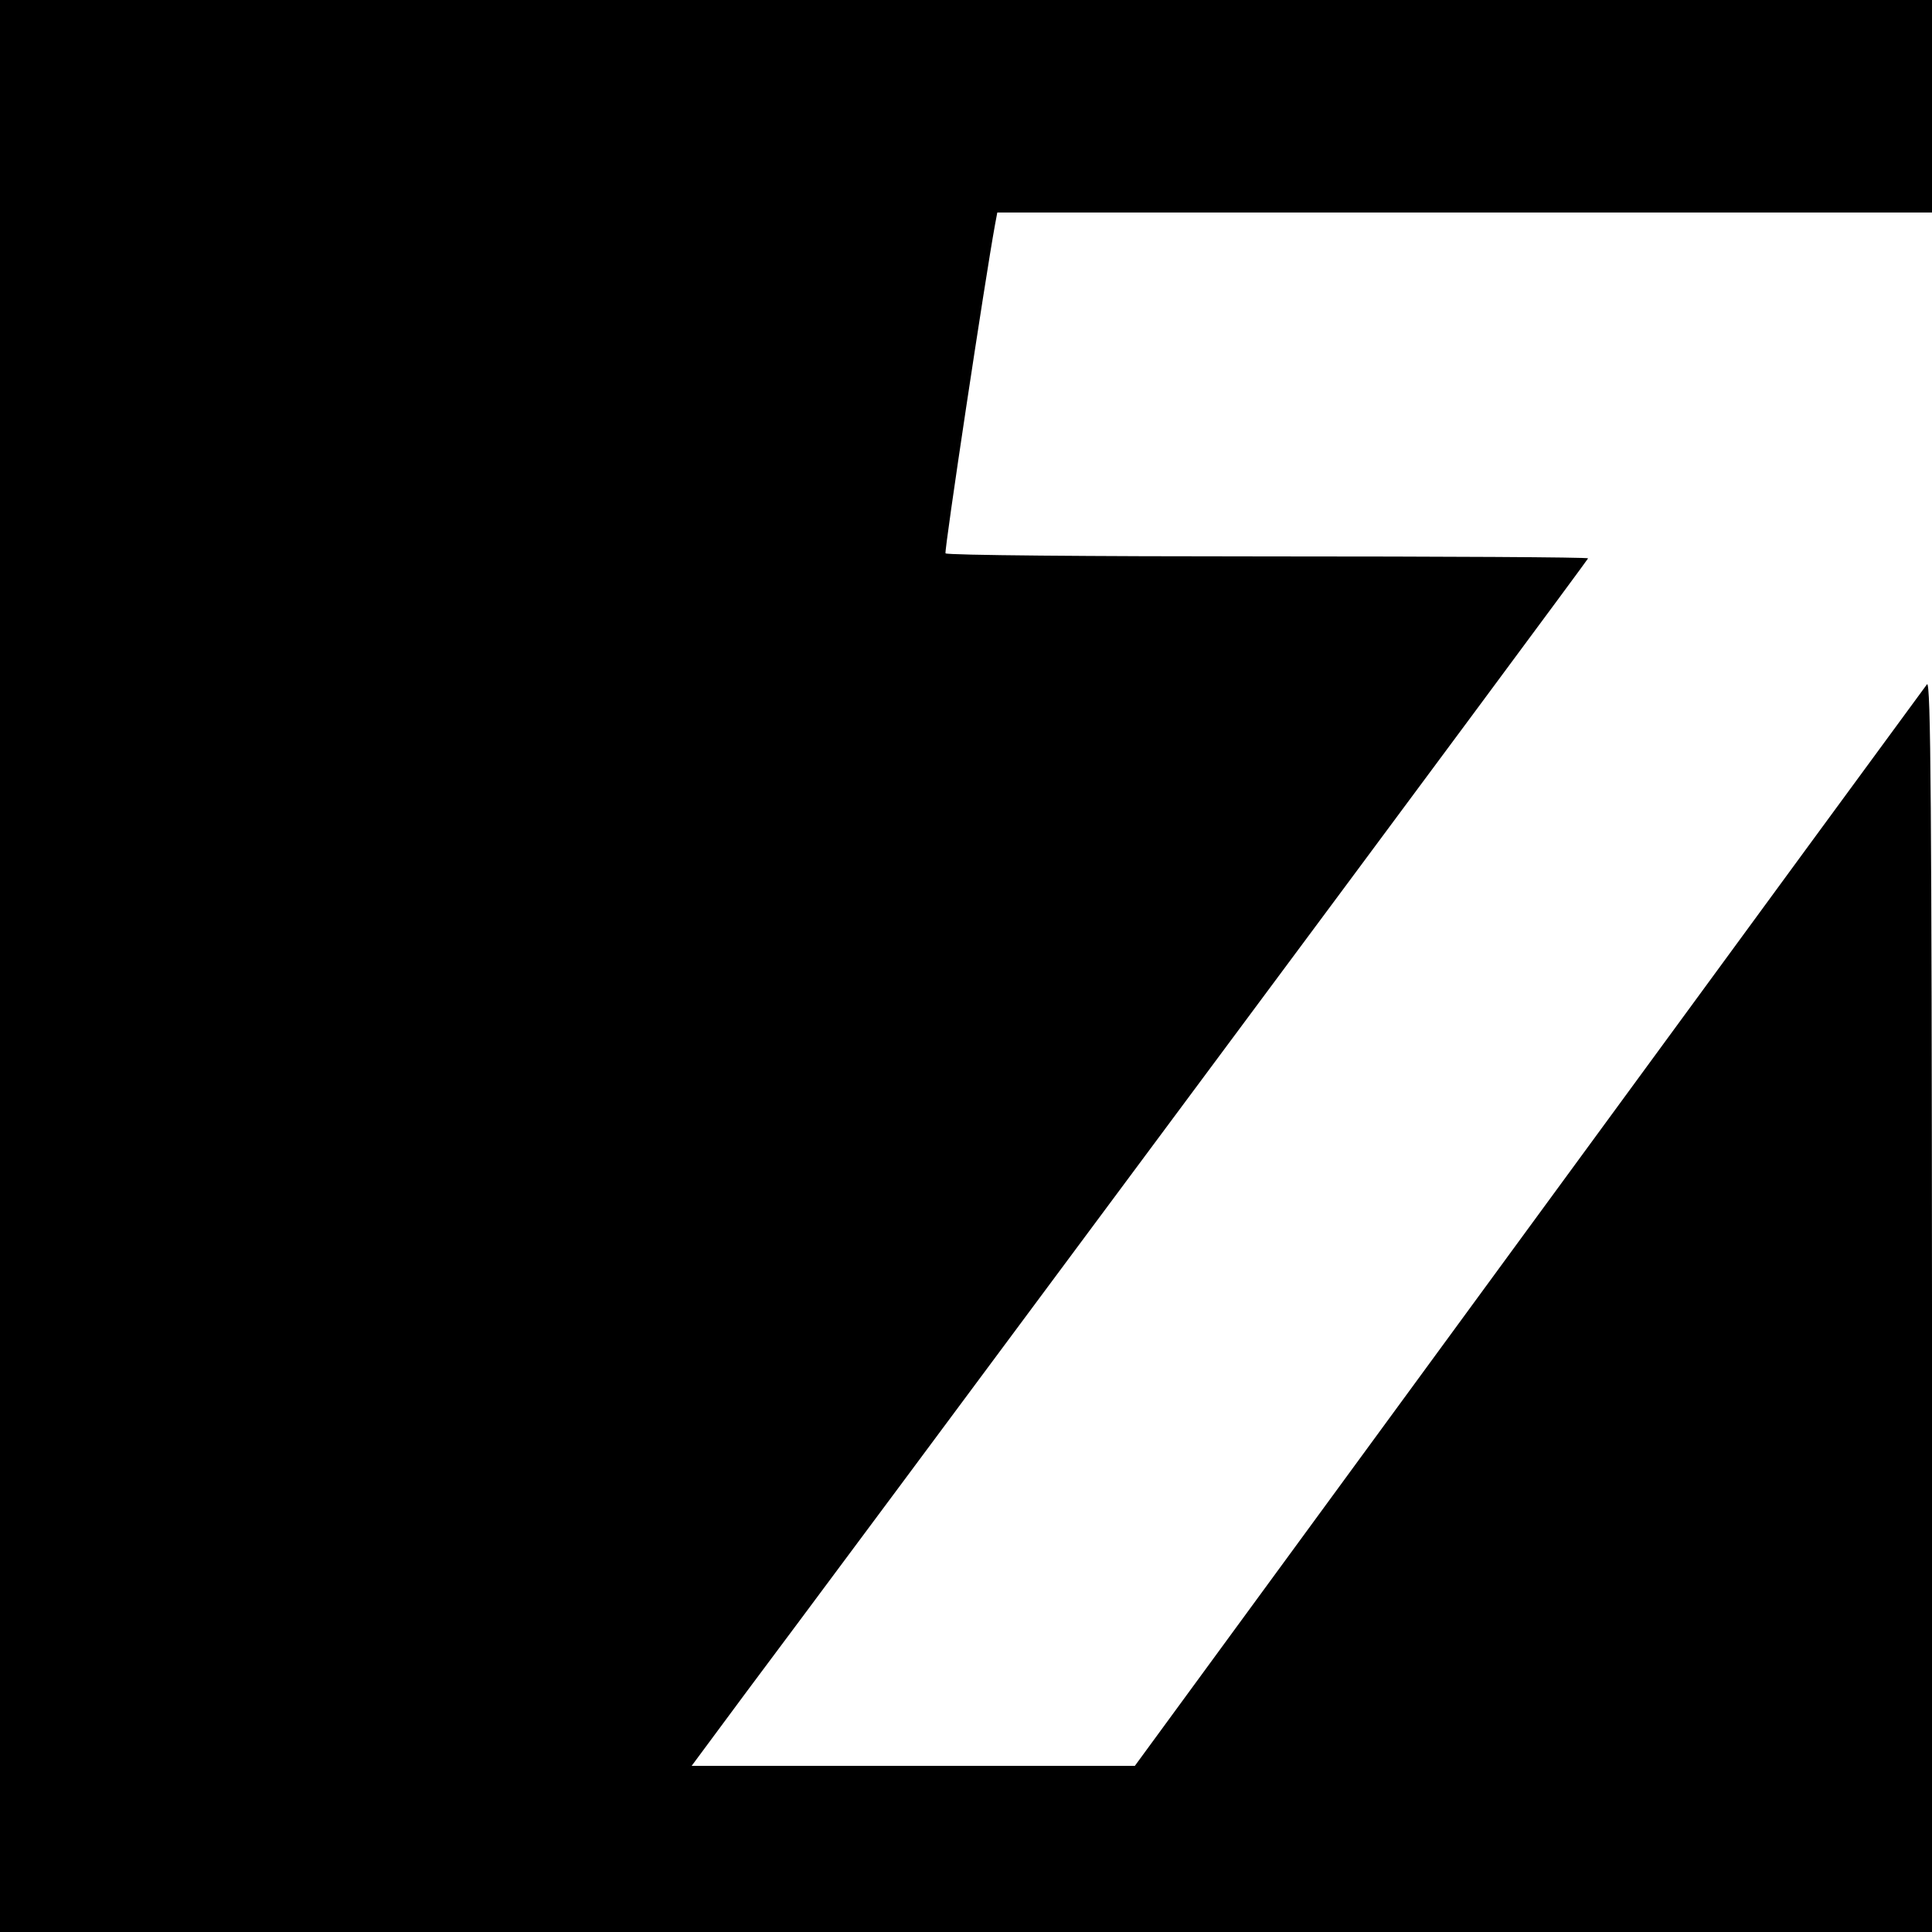 <?xml version="1.0" standalone="no"?>
<!DOCTYPE svg PUBLIC "-//W3C//DTD SVG 20010904//EN"
 "http://www.w3.org/TR/2001/REC-SVG-20010904/DTD/svg10.dtd">
<svg version="1.0" xmlns="http://www.w3.org/2000/svg"
 width="500pt" height="500pt" viewBox="0 0 500 500"
 preserveAspectRatio="xMidYMid meet">
<g transform="translate(0,500) scale(0.1,-0.1)"
fill="#000000" stroke="none">
<path d="M0 2500 l0 -2500 2500 0 2500 0 0 1623 c-1 1277 -3 1619 -13 1606 -7
-9 -471 -642 -1031 -1407 l-1019 -1392 -573 0 -574 0 143 193 c79 105 601 807
1160 1560 559 752 1017 1370 1017 1372 0 3 -373 5 -829 5 -457 0 -832 3 -834
8 -4 5 103 714 128 850 l6 32 1209 0 1210 0 0 275 0 275 -2500 0 -2500 0 0
-2500z"/>
</g>
</svg>

